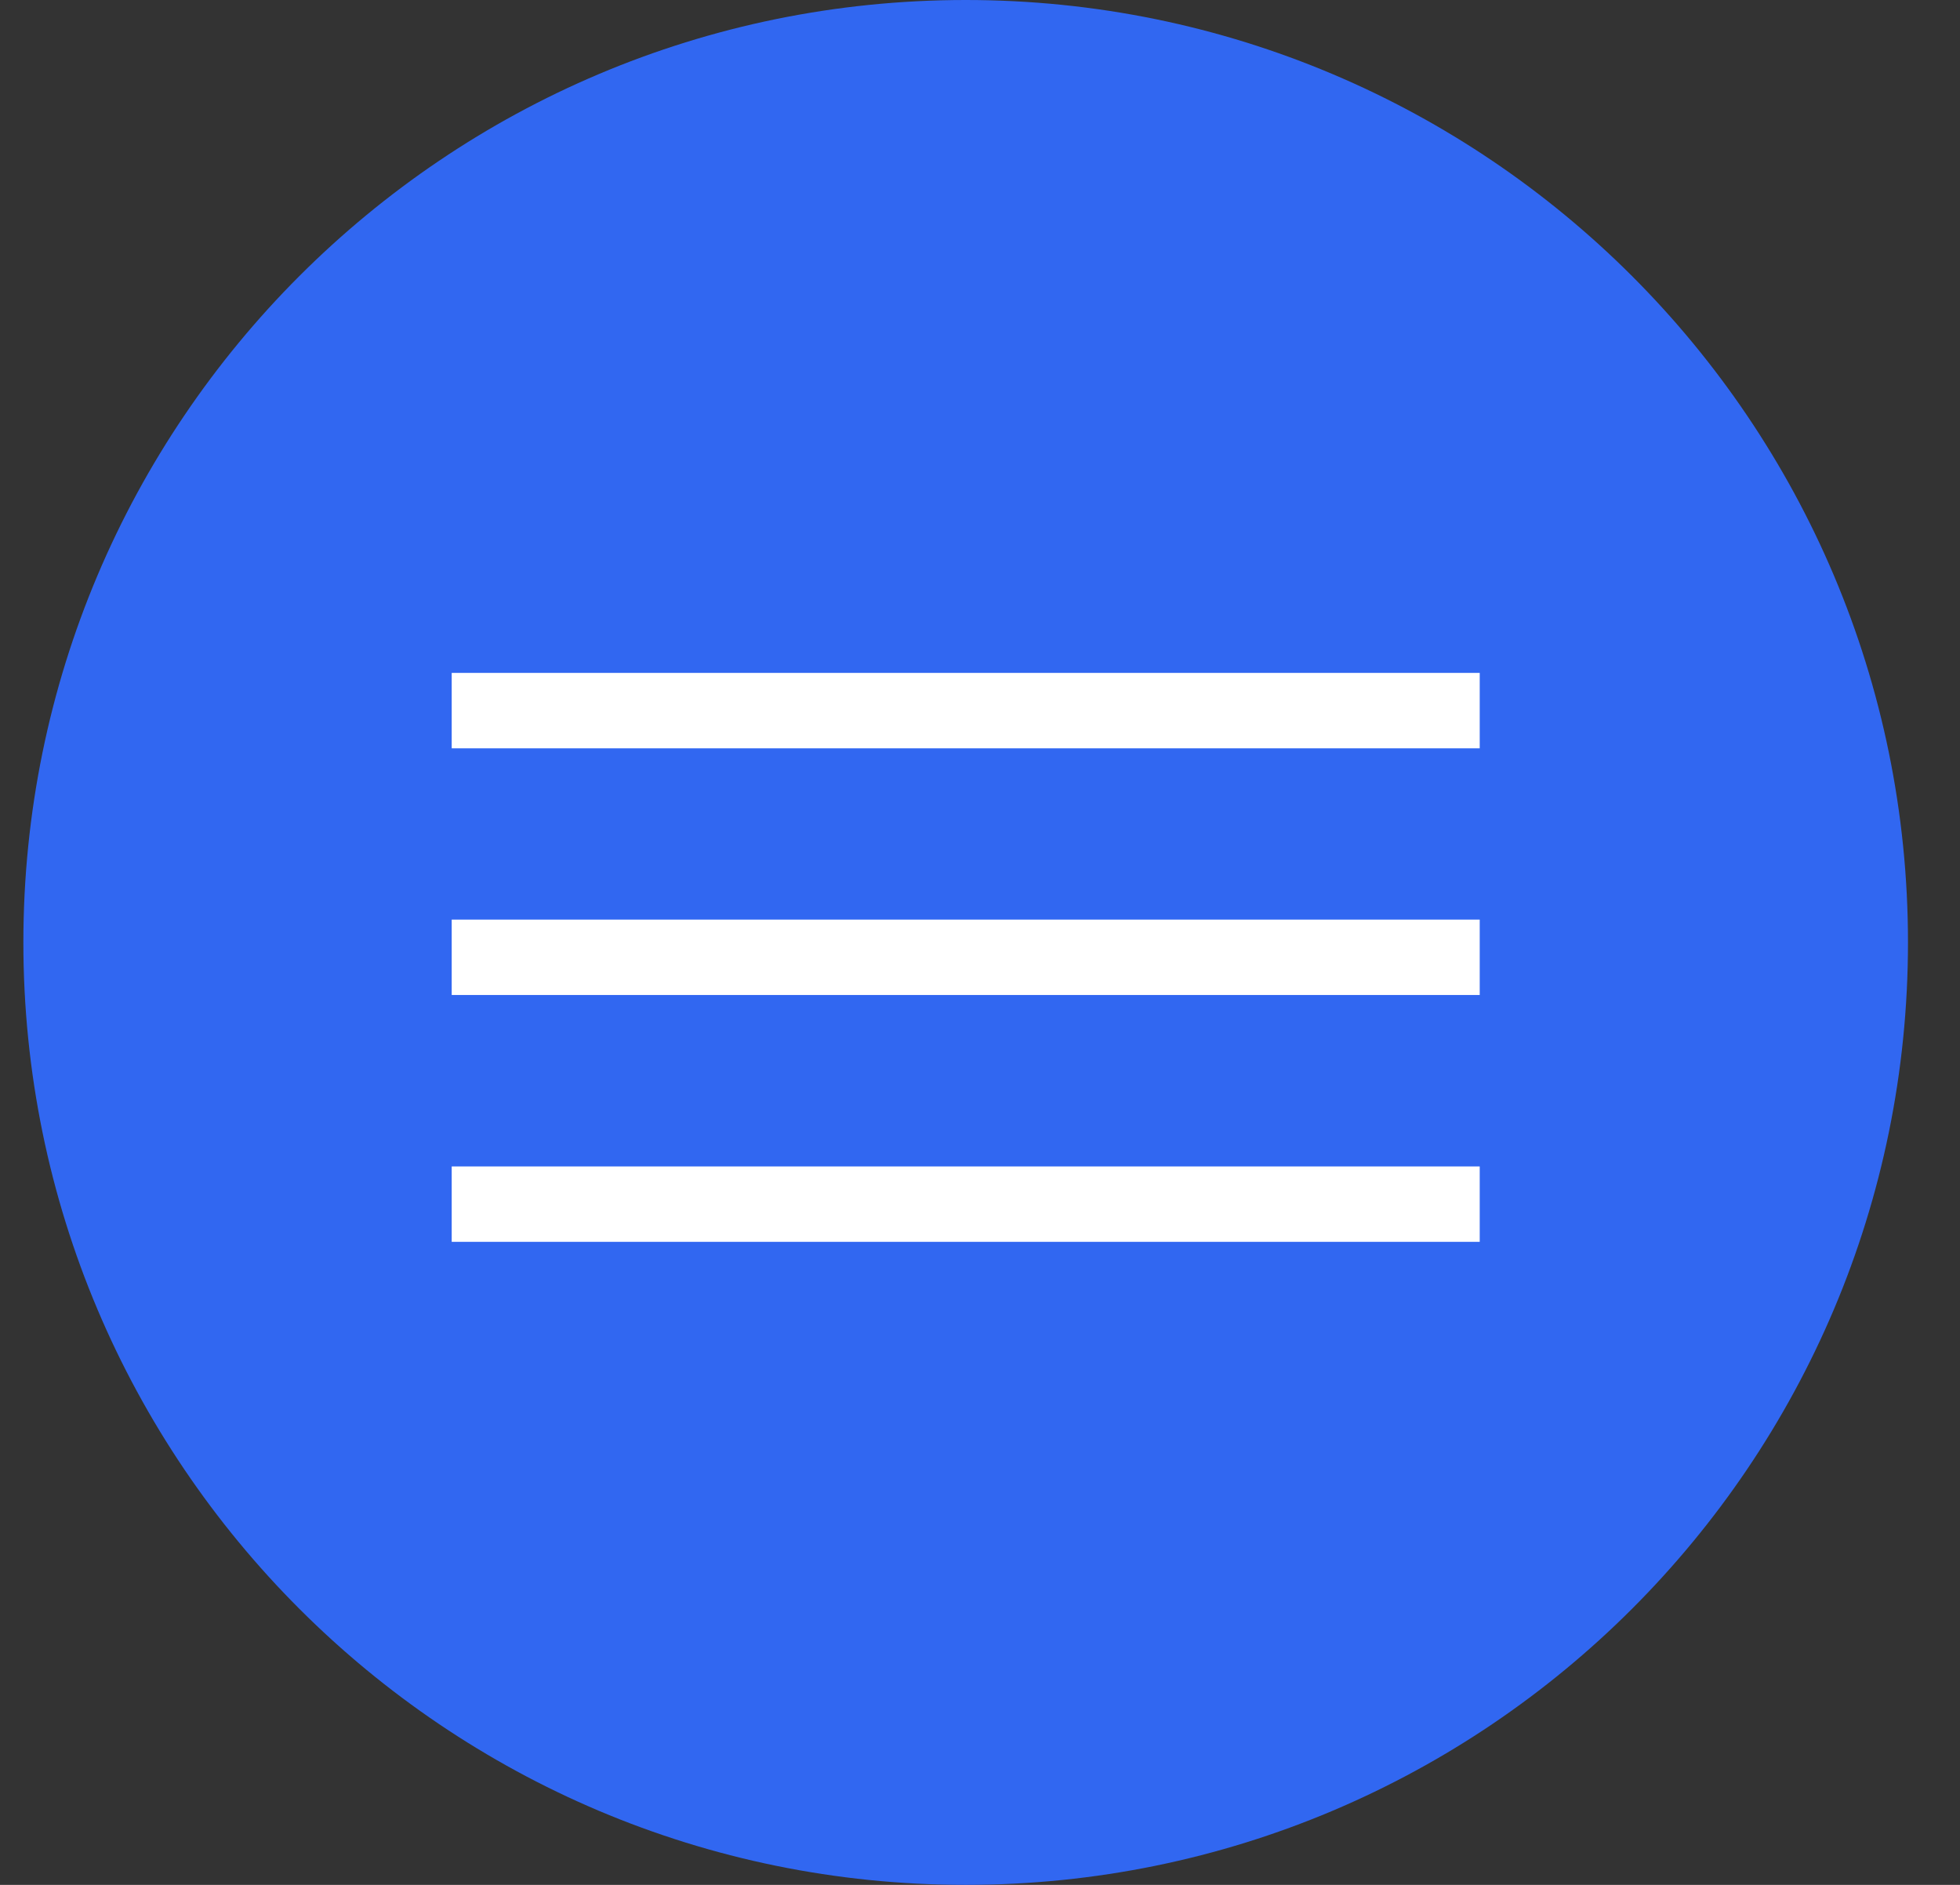 <?xml version="1.0" encoding="UTF-8"?> <svg xmlns="http://www.w3.org/2000/svg" width="26" height="25" viewBox="0 0 26 25" fill="none"><rect x="0" y="0" width="26" height="25" fill="#333333" stroke="none"/> <path d="M12.81 25C19.714 25 25.31 19.404 25.31 12.5C25.31 5.596 19.714 0 12.81 0C5.907 0 0.31 5.596 0.31 12.5C0.31 19.404 5.907 25 12.81 25Z" fill="#3167F1"></path> <line x1="5.992" y1="15.971" x2="19.629" y2="15.971" stroke="white"></line> <line x1="5.992" y1="12.697" x2="19.629" y2="12.697" stroke="white"></line> <line x1="5.992" y1="9.425" x2="19.629" y2="9.425" stroke="white"></line> </svg> 